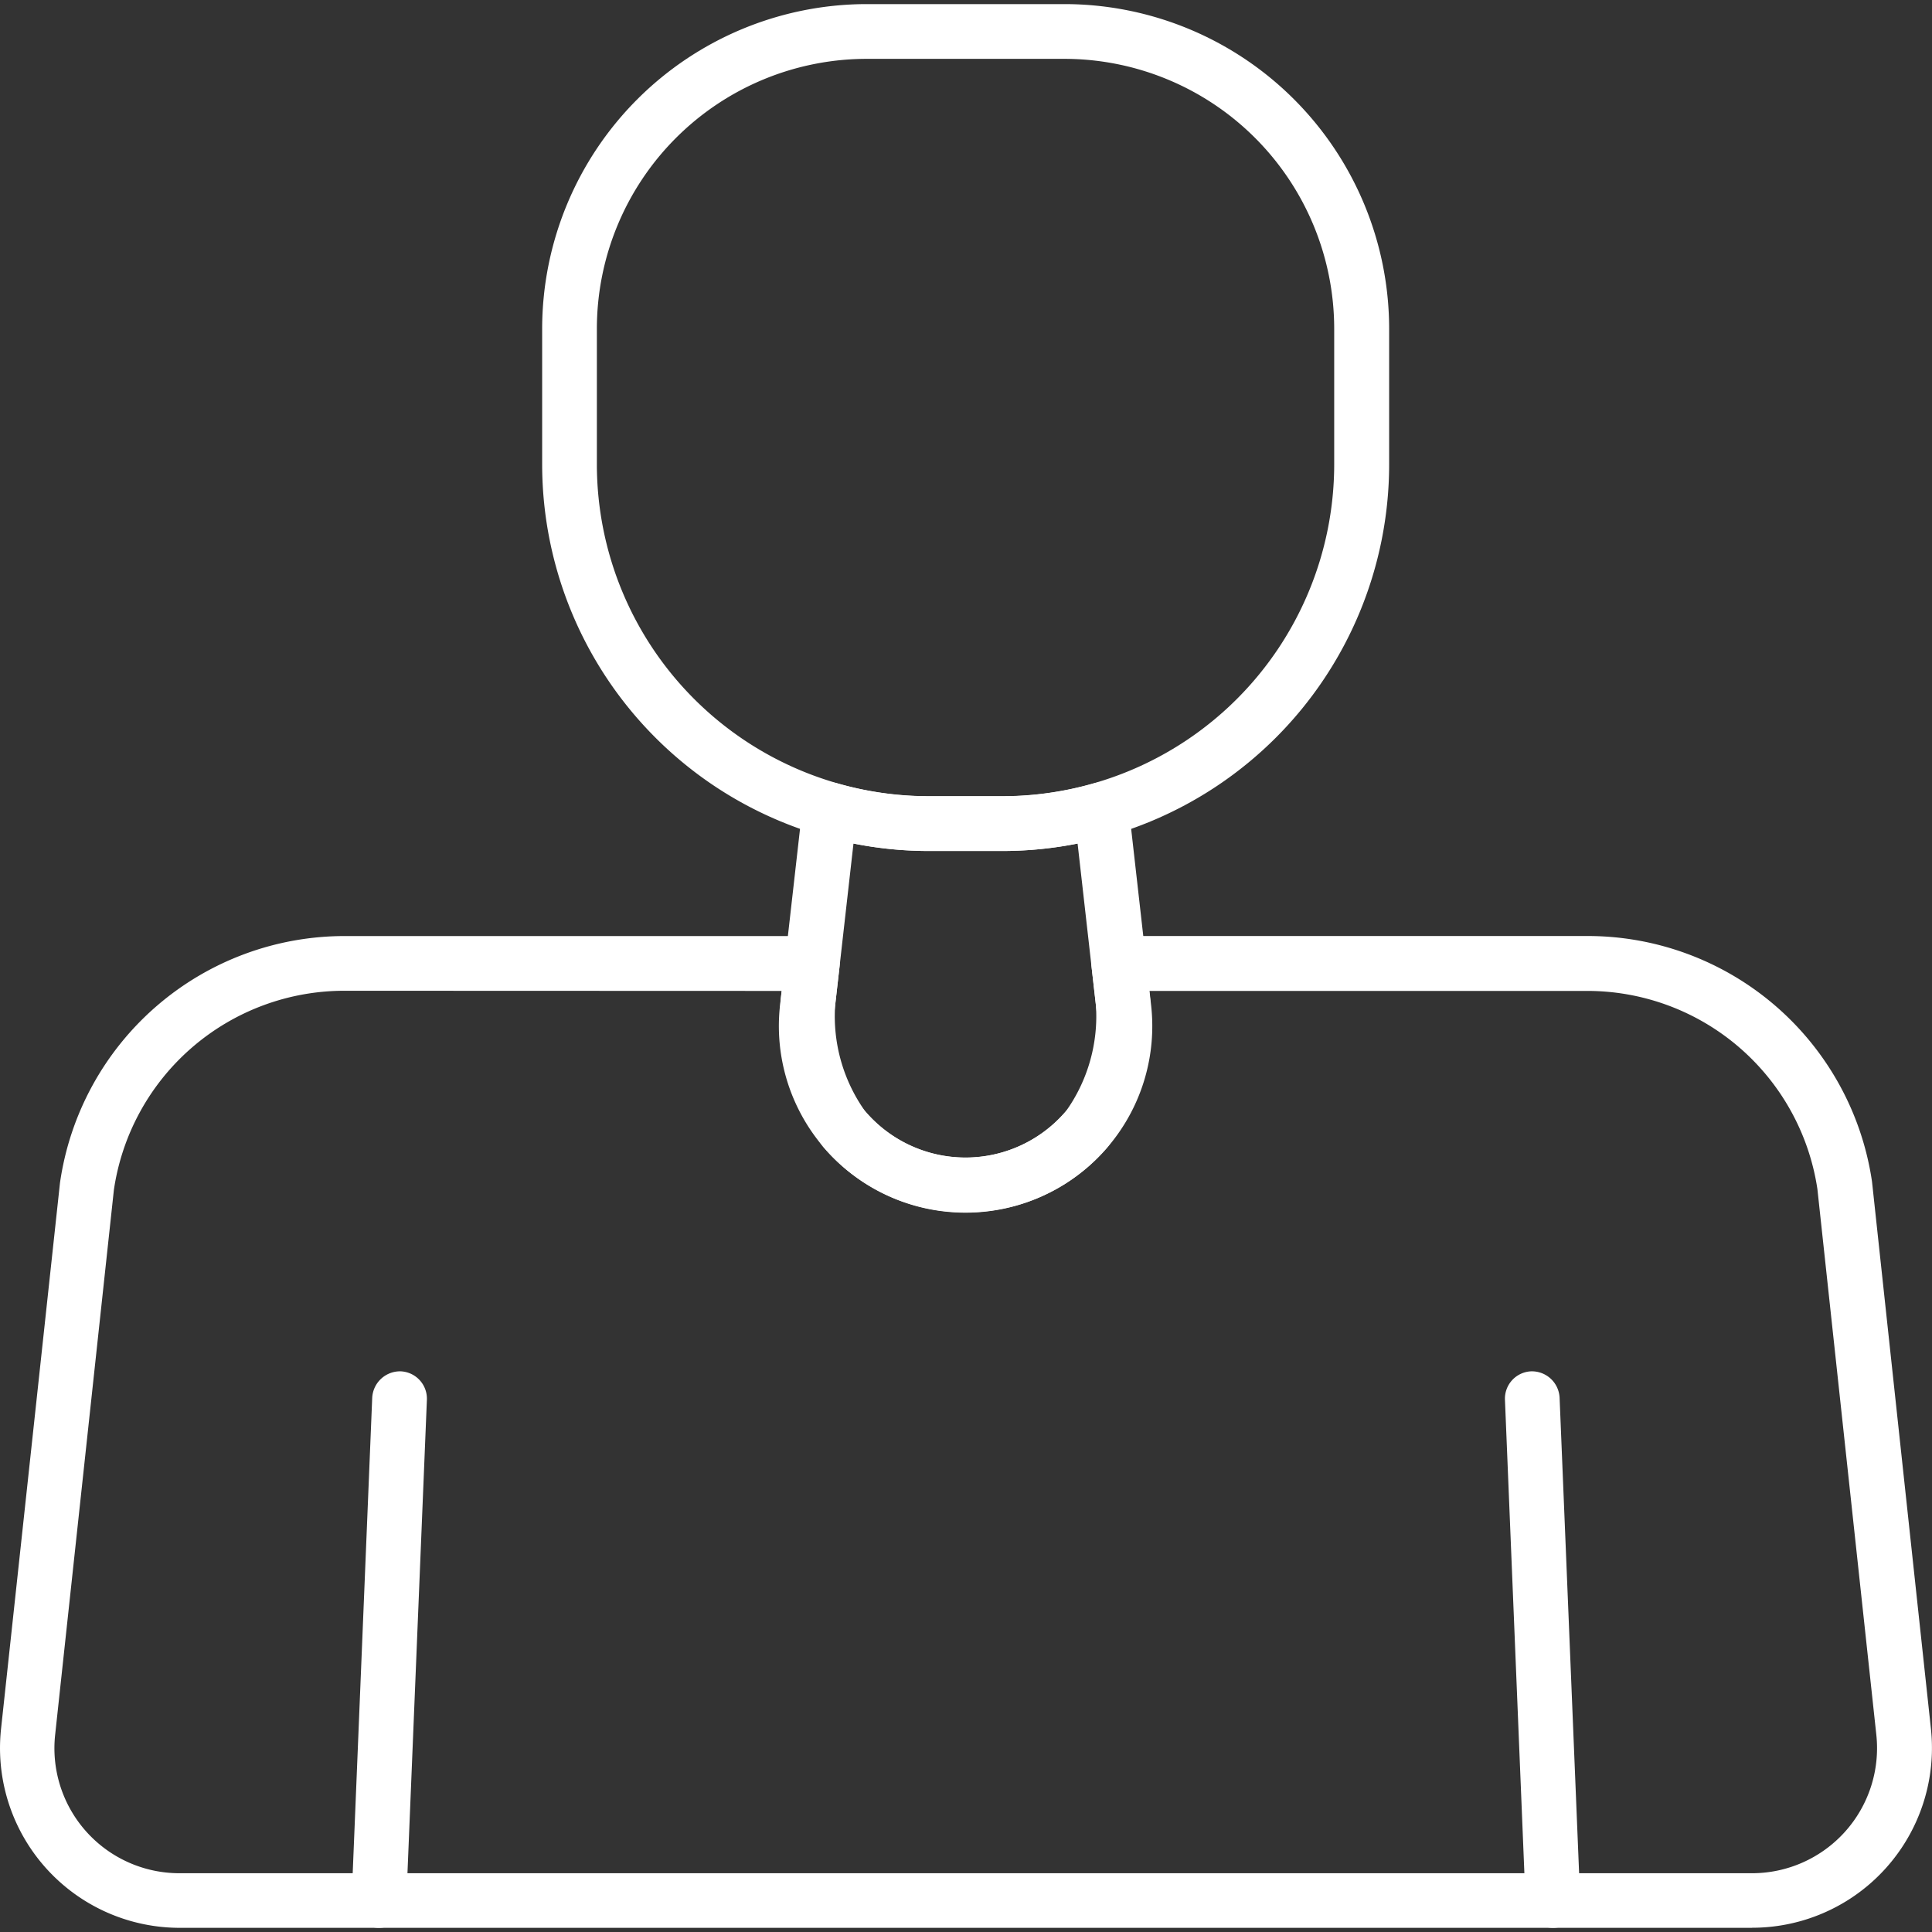 <?xml version="1.0" encoding="UTF-8"?> <svg xmlns="http://www.w3.org/2000/svg" xmlns:xlink="http://www.w3.org/1999/xlink" width="50" height="50" viewBox="0 0 50 50"><rect x="0" y="0" width="50" height="50" fill="#333333" stroke="none"/><defs><clipPath id="clip-path"><rect id="Rectangle_21404" data-name="Rectangle 21404" width="50" height="50" transform="translate(484 2077)" fill="#fff" stroke="#707070" stroke-width="1"></rect></clipPath></defs><g id="Mask_Group_403" data-name="Mask Group 403" transform="translate(-484 -2077)" clip-path="url(#clip-path)"><g id="Group_23678" data-name="Group 23678" transform="translate(-1988.412 1696.415)"><g id="Group_23673" data-name="Group 23673"><path id="Path_38682" data-name="Path 38682" d="M2482.22,430.477h-.03a.709.709,0,0,1-.678-.737l.533-12.986a.722.722,0,0,1,.737-.679.709.709,0,0,1,.678.736l-.533,12.987A.708.708,0,0,1,2482.22,430.477Z" fill="#fff"></path></g><g id="Group_23674" data-name="Group 23674"><path id="Path_38683" data-name="Path 38683" d="M2512.6,430.477a.708.708,0,0,1-.707-.679l-.533-12.987a.708.708,0,0,1,.678-.736.718.718,0,0,1,.736.679l.533,12.986a.708.708,0,0,1-.678.737Z" fill="#fff"></path></g><g id="Group_23675" data-name="Group 23675"><path id="Path_38684" data-name="Path 38684" d="M2517.759,430.477h-40.693a4.652,4.652,0,0,1-4.627-5.15l1.525-14.127a7.444,7.444,0,0,1,7.4-6.39h12.076a.708.708,0,0,1,.7.785l-.114,1a4.242,4.242,0,0,0,.764,2.733,3.414,3.414,0,0,0,5.22,0,4.243,4.243,0,0,0,.764-2.734l-.114-1a.708.708,0,0,1,.7-.785h12.1a7.439,7.439,0,0,1,7.4,6.36l1.524,14.153a4.654,4.654,0,0,1-4.627,5.153Zm-36.4-24.251a6.029,6.029,0,0,0-6,5.156l-1.52,14.1a3.235,3.235,0,0,0,3.22,3.582h40.693a3.237,3.237,0,0,0,3.219-3.585l-1.525-14.123a6.023,6.023,0,0,0-5.992-5.126h-11.3l.025.216a5.639,5.639,0,0,1-1.091,3.81,4.831,4.831,0,0,1-7.38,0,5.637,5.637,0,0,1-1.091-3.809l.025-.217Z" fill="#fff"></path></g><g id="Group_23676" data-name="Group 23676"><path id="Path_38685" data-name="Path 38685" d="M2497.4,411.962a4.823,4.823,0,0,1-4.8-5.368l.582-5.135a.708.708,0,0,1,.9-.6,8.579,8.579,0,0,0,2.348.334h1.943a8.573,8.573,0,0,0,2.348-.334.708.708,0,0,1,.9.6l.581,5.136a4.821,4.821,0,0,1-4.8,5.367Zm-2.9-9.547-.491,4.339a3.412,3.412,0,1,0,6.782,0h0l-.491-4.339a9.873,9.873,0,0,1-1.928.193h-1.943a9.862,9.862,0,0,1-1.931-.193Z" fill="#fff"></path></g><g id="Group_23677" data-name="Group 23677"><path id="Path_38686" data-name="Path 38686" d="M2498.372,402.608h-1.943a10.011,10.011,0,0,1-9.986-9.985v-3.532a8.409,8.409,0,0,1,8.4-8.4h5.12a8.409,8.409,0,0,1,8.4,8.4v3.532a10.011,10.011,0,0,1-9.986,9.985Zm-3.531-20.5a6.989,6.989,0,0,0-6.982,6.981v3.532a8.593,8.593,0,0,0,8.57,8.569h1.943a8.594,8.594,0,0,0,8.569-8.569v-3.532a6.989,6.989,0,0,0-6.981-6.981Z" fill="#fff"></path></g></g></g></svg> 